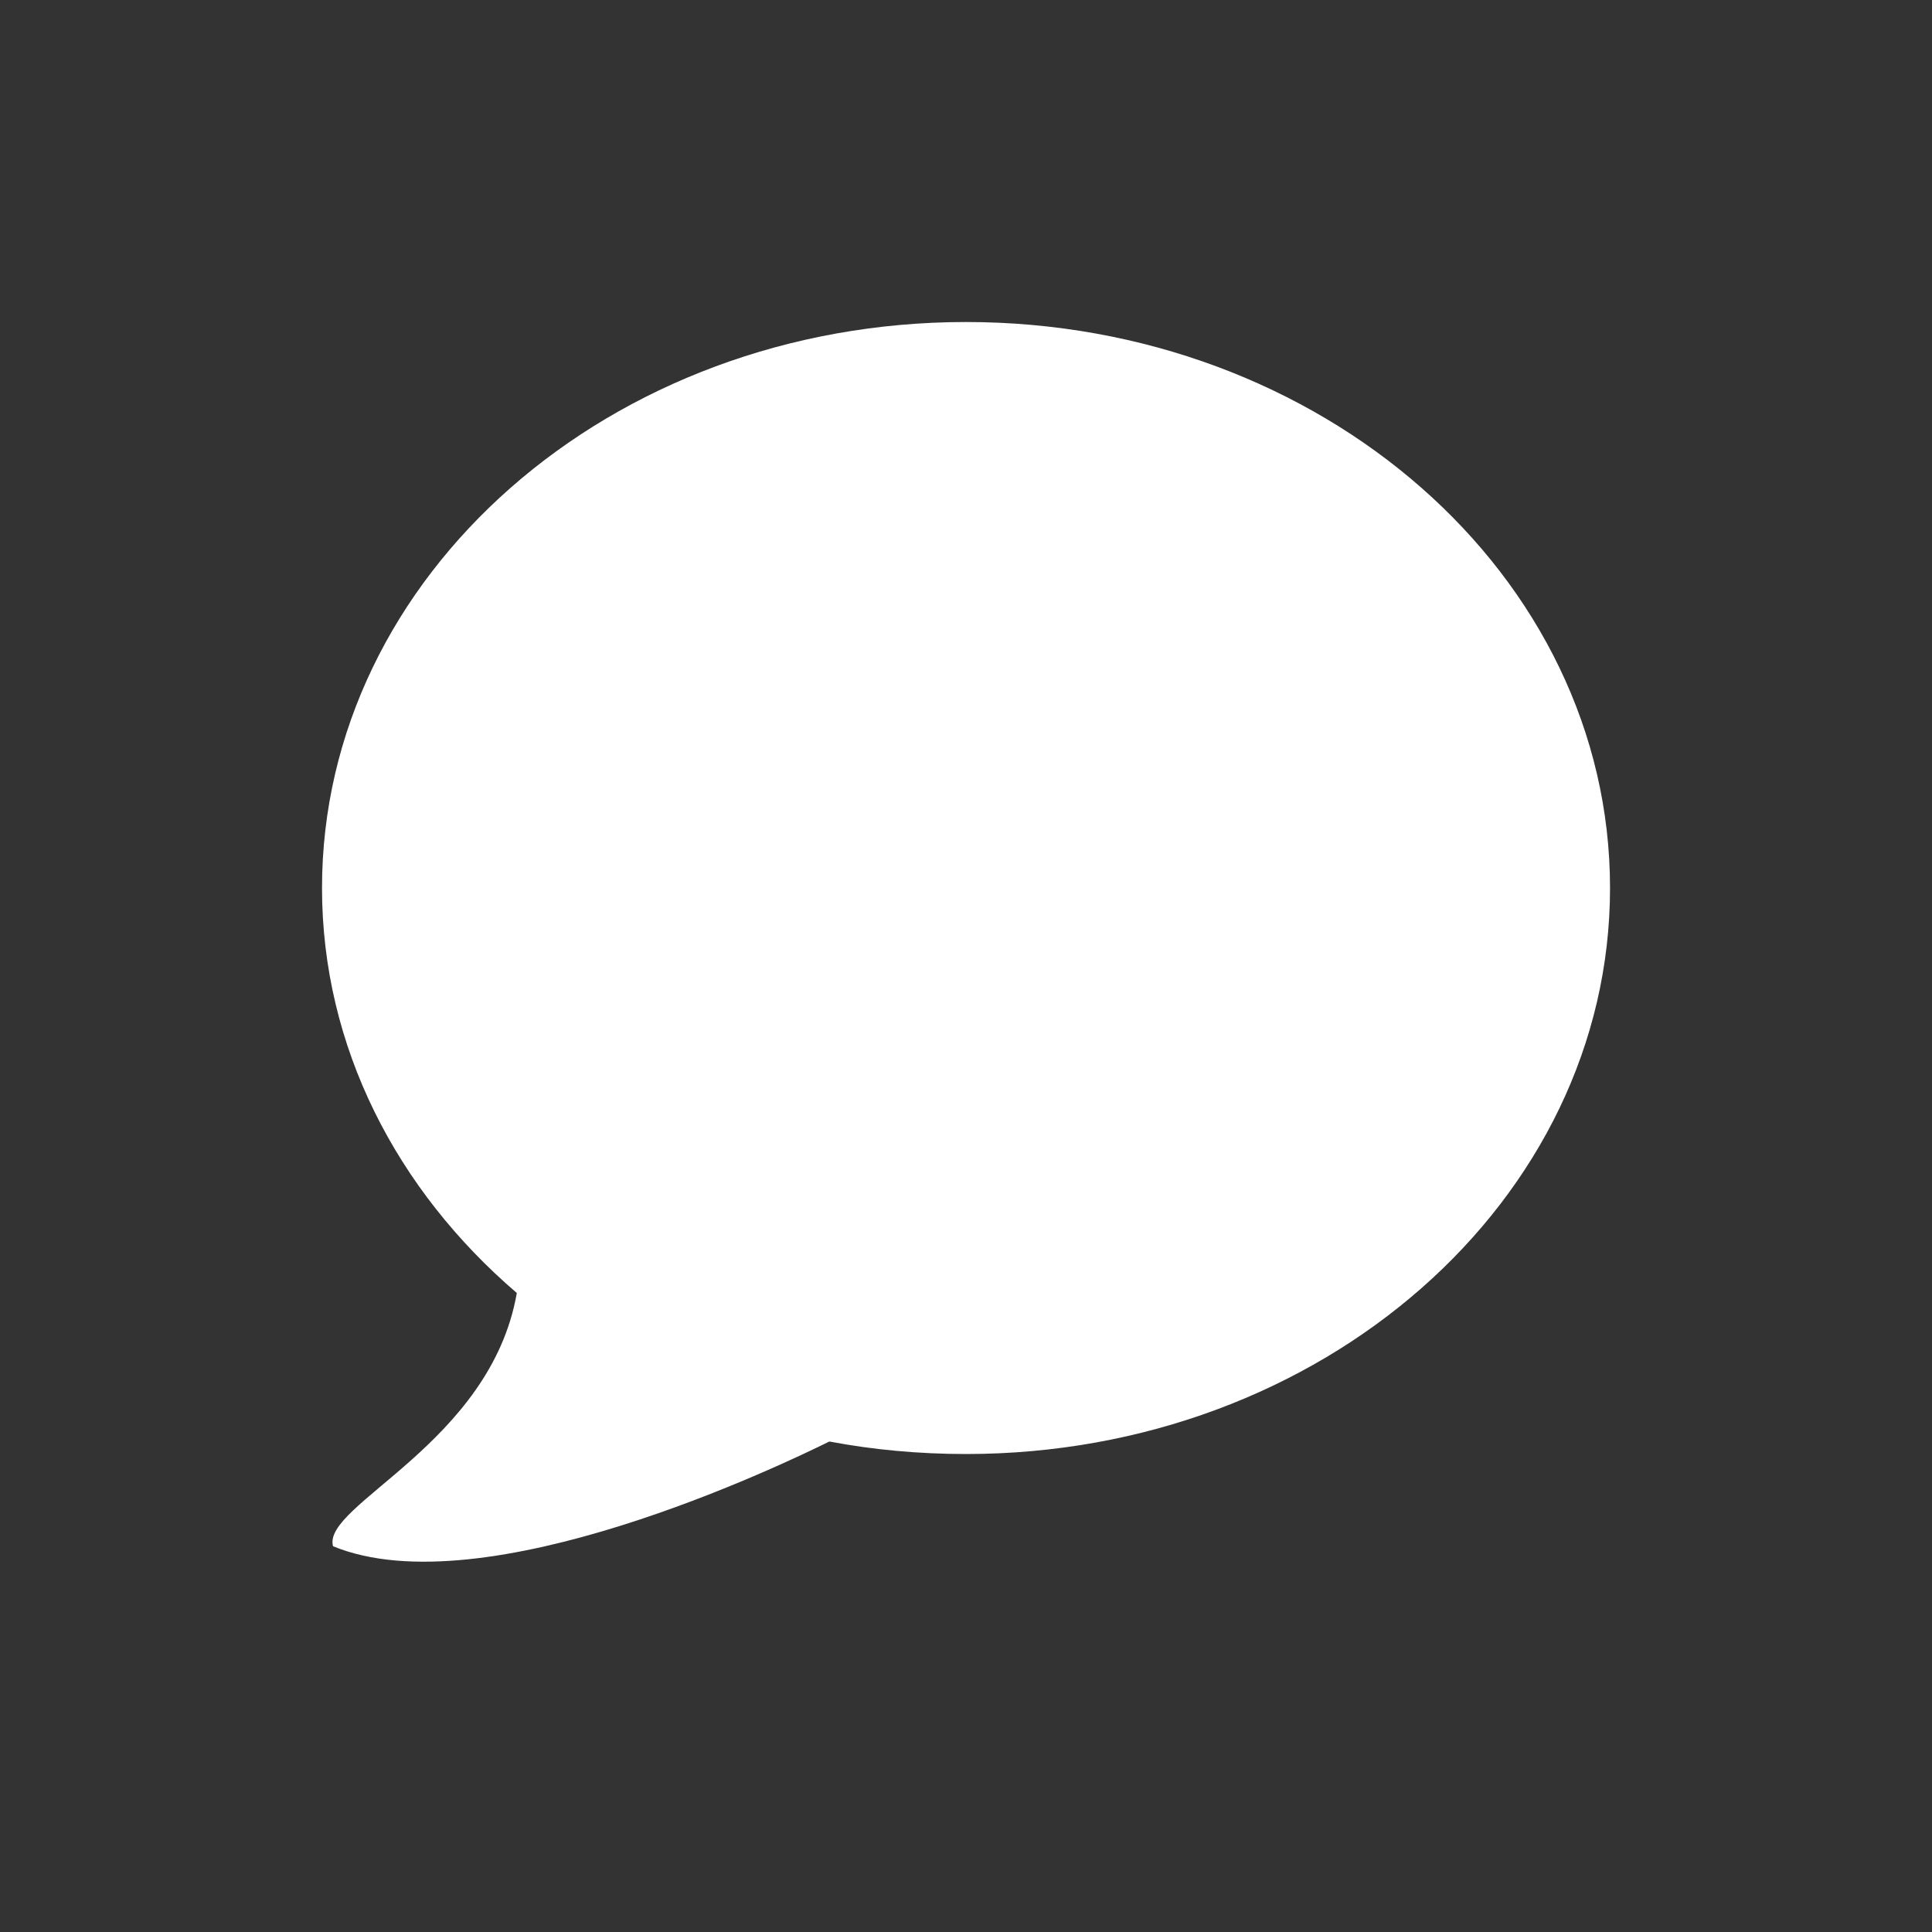 <svg width="40" height="40" viewBox="0 0 40 40" fill="none" xmlns="http://www.w3.org/2000/svg">
<rect x="0" y="0" width="40" height="40" fill="#333333" stroke="none"/>
<path d="M20 6.667C12.637 6.667 6.667 11.912 6.667 18.385C6.667 21.676 8.215 24.641 10.7 26.77C10.158 29.887 6.656 31.155 6.895 32.013C10.027 33.303 16.23 30.309 17.171 29.845C18.08 30.017 19.033 30.104 20 30.104C27.364 30.104 33.334 24.857 33.334 18.385C33.334 11.912 27.363 6.667 20 6.667Z" fill="white"/>
</svg>
